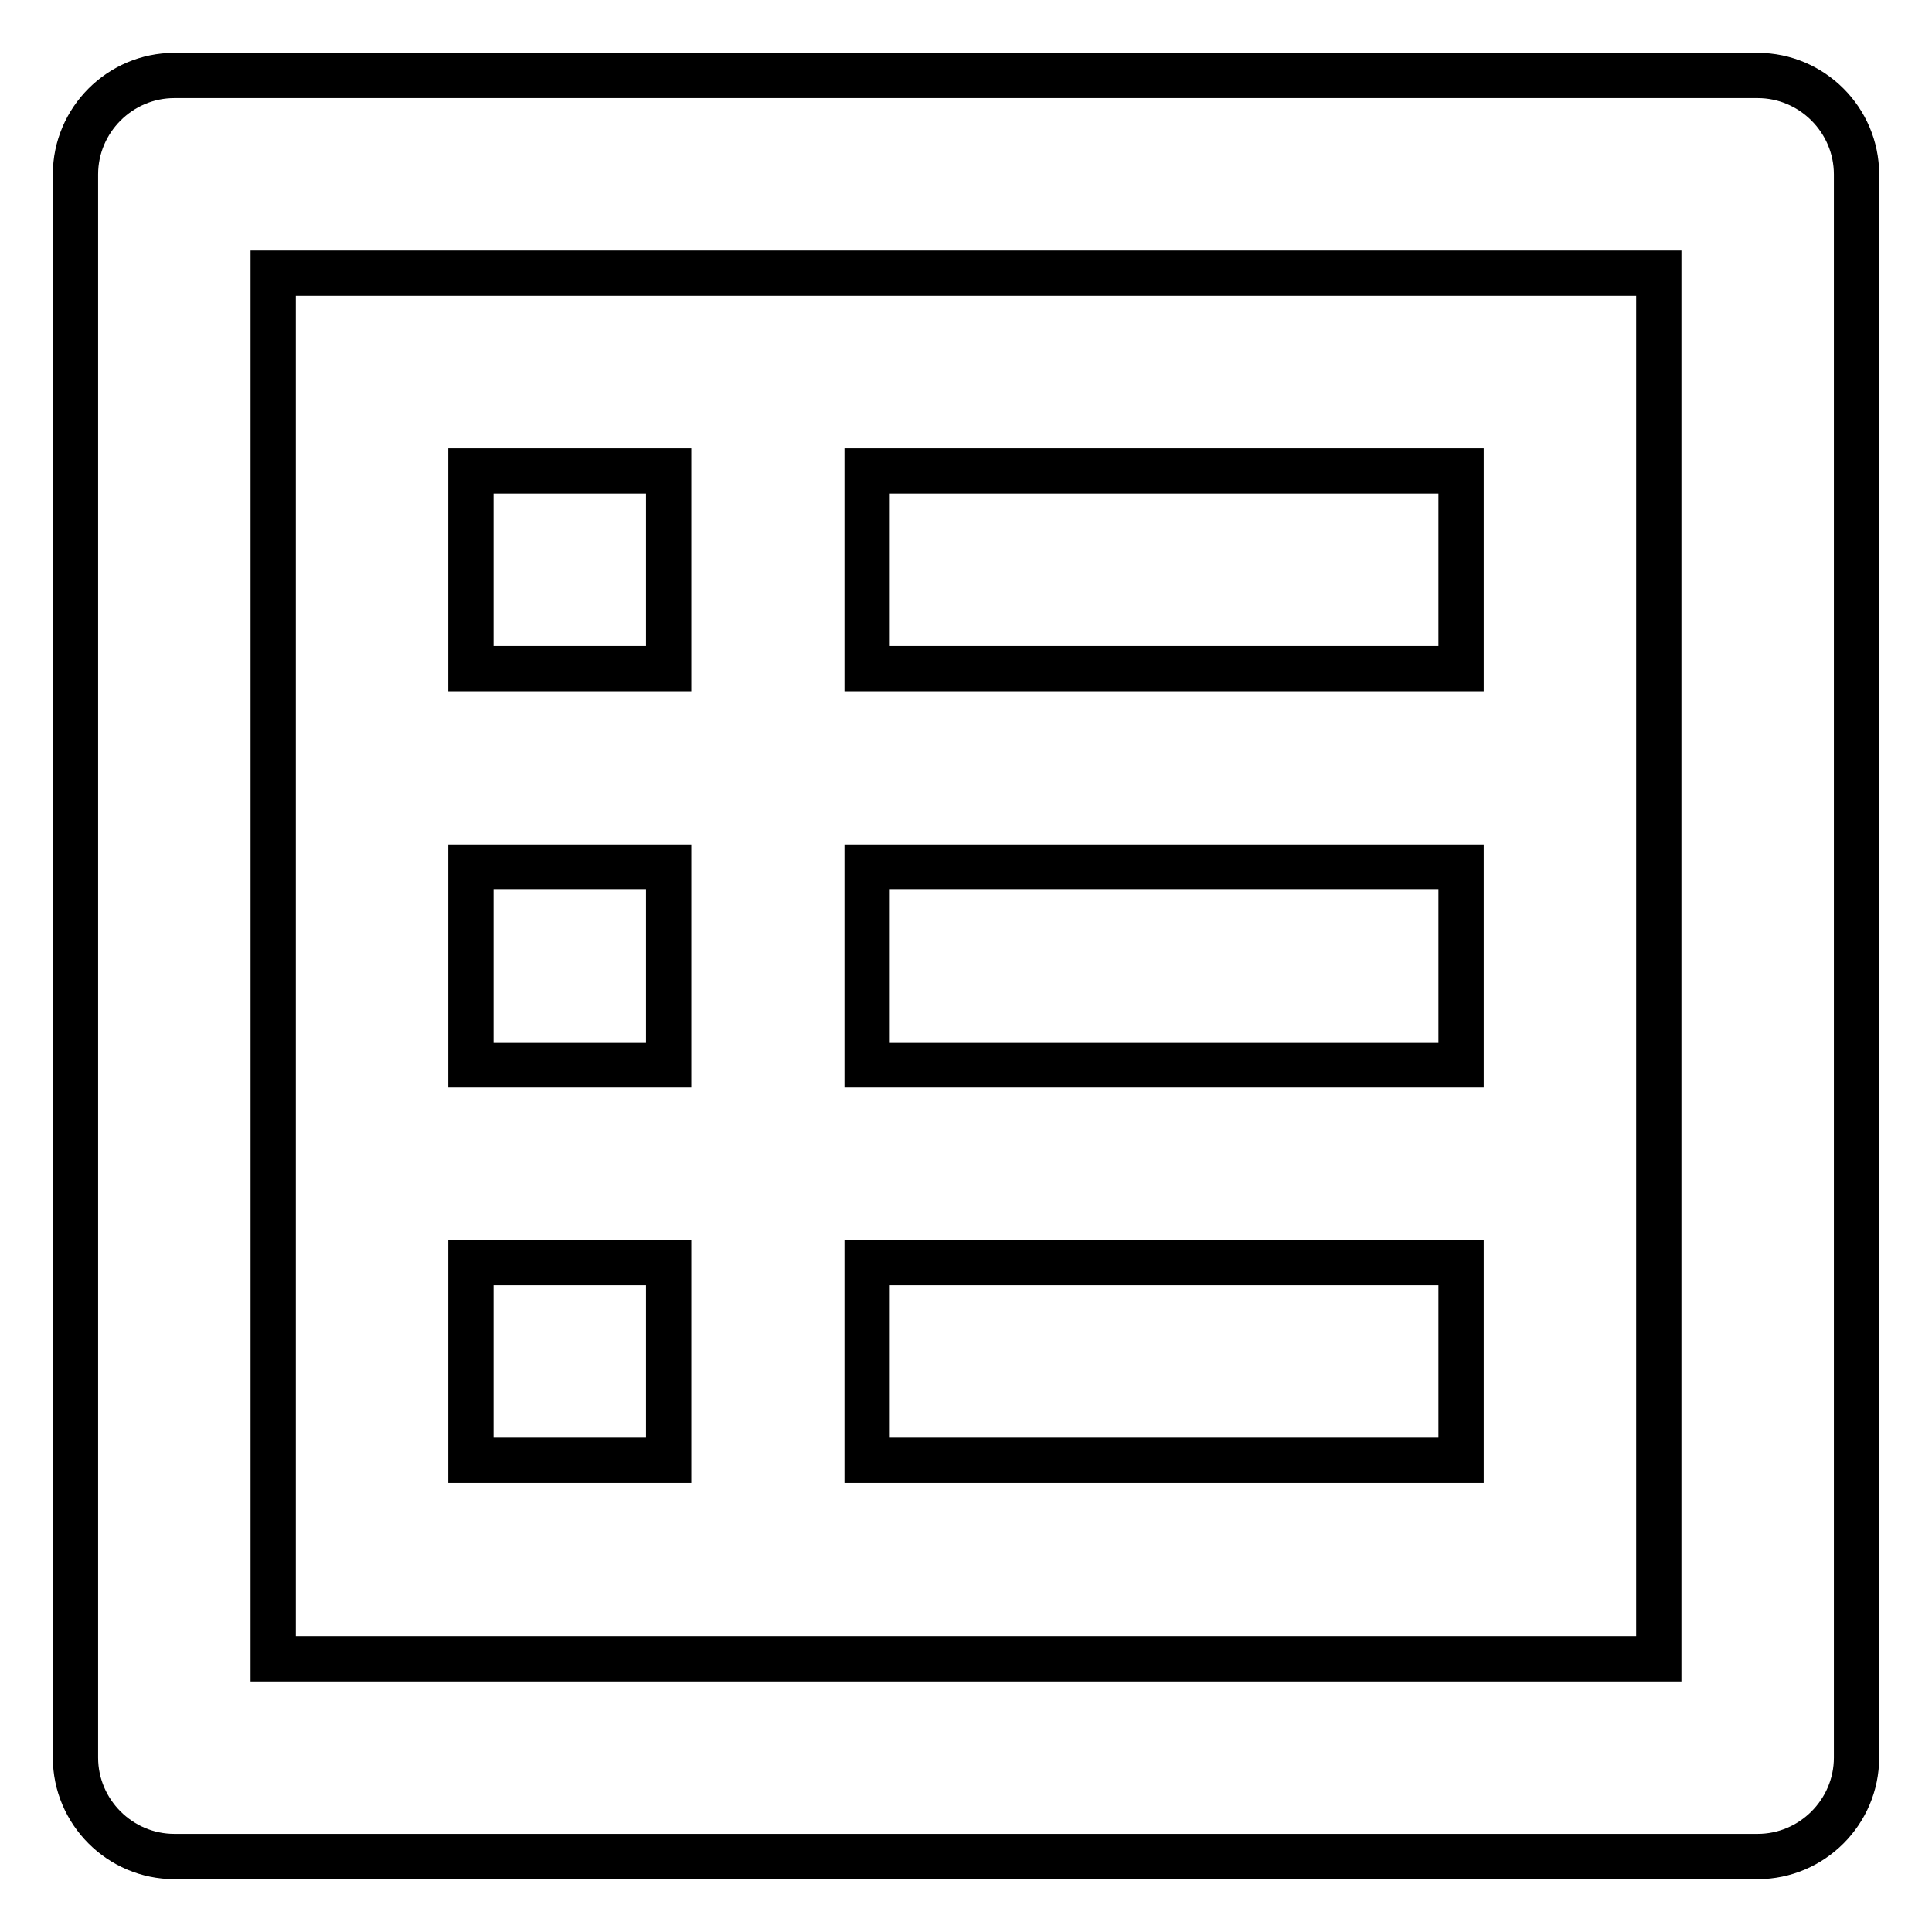 <?xml version="1.0" encoding="utf-8"?>
<!-- Svg Vector Icons : http://www.onlinewebfonts.com/icon -->
<!DOCTYPE svg PUBLIC "-//W3C//DTD SVG 1.1//EN" "http://www.w3.org/Graphics/SVG/1.1/DTD/svg11.dtd">
<svg version="1.1" xmlns="http://www.w3.org/2000/svg" xmlns:xlink="http://www.w3.org/1999/xlink" x="0px" y="0px" viewBox="0 0 256 256" enable-background="new 0 0 256 256" xml:space="preserve">
<g> <path stroke-width="6" fill-opacity="0" stroke="#000000"  d="M246,232.9V23.1c0-7.2-5.9-13.1-13.1-13.1l0,0H23.1C15.9,10,10,15.9,10,23.1l0,0v209.8 c0,7.2,5.9,13.1,13.1,13.1l0,0h209.8C240.1,246,246,240.1,246,232.9L246,232.9L246,232.9z M219.8,219.8H36.2V36.2h183.6V219.8 L219.8,219.8z"/> <path stroke-width="6" fill-opacity="0" stroke="#000000"  d="M62.4,62.4h26.2v26.2H62.4V62.4z M114.9,62.4h78.7v26.2h-78.7V62.4z M62.4,114.9h26.2v26.2H62.4V114.9z  M114.9,114.9h78.7v26.2h-78.7V114.9z M62.4,167.3h26.2v26.2H62.4V167.3z M114.9,167.3h78.7v26.2h-78.7V167.3z"/></g>
</svg>